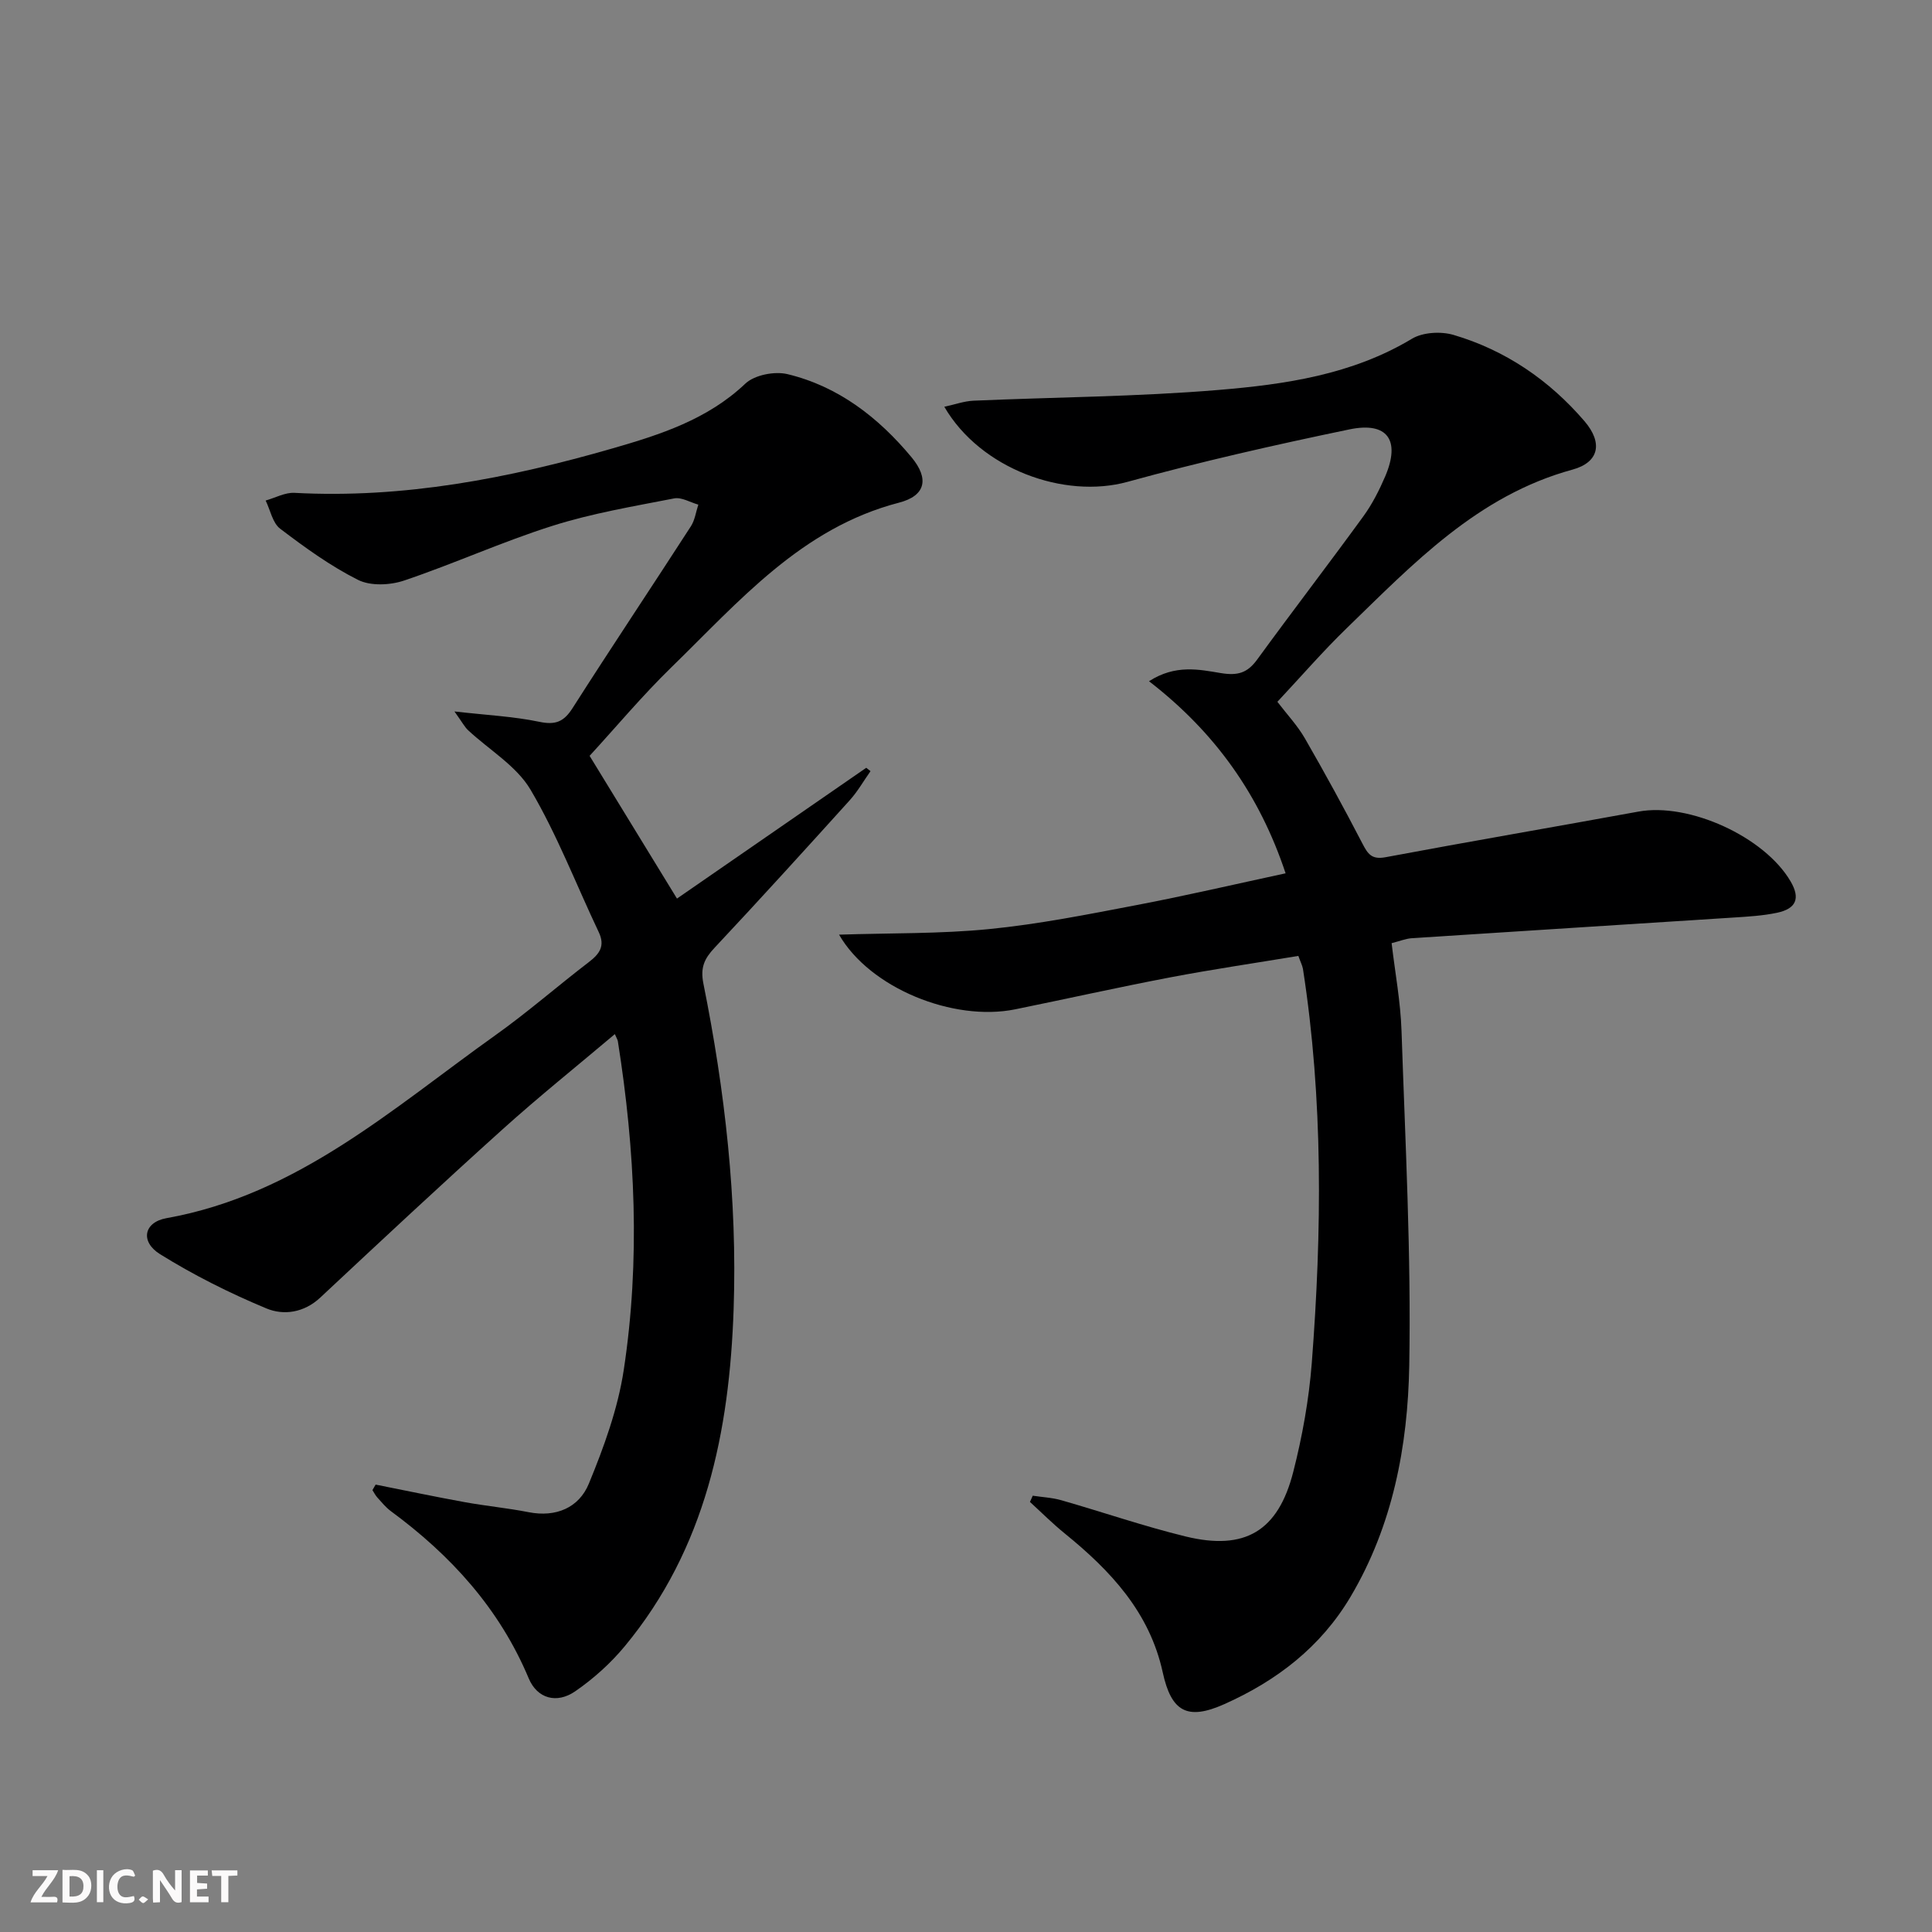 <svg enable-background="new 0 0 400 400" viewBox="0 0 400 400" xmlns="http://www.w3.org/2000/svg"><rect x="0" y="0" width="400" height="400" fill="#808080" stroke="none"/><g fill="#fbfafa"><path d="m37.59 393.81c-.92.31-1.52.05-2-.78-.7-1.2-1.52-2.34-2.47-3.78v4.59c-.55.03-.95.05-1.41.07-.03-.37-.06-.64-.06-.91 0-1.91 0-3.81 0-5.7 1.13-.41 1.77-.03 2.29.91.62 1.11 1.38 2.14 2.31 3.19v-4.2h1.35v6.61z"/><path d="m12.94 393.88v-6.75c1.9.19 3.93-.54 5.37 1.29.8 1.01.78 2.88.03 3.97-1.37 1.97-3.4 1.51-5.4 1.49m1.45-1.22c2.04.12 2.92-.58 2.89-2.21-.03-1.51-.98-2.19-2.89-2z"/><path d="m11.81 393.87h-5.49c.68-2.18 2.47-3.48 3.51-5.45h-3.08v-1.21h5.29c-.71 2.13-2.44 3.48-3.47 5.51.86 0 1.63.04 2.39-.01.79-.05 1.14.21.85 1.16"/><path d="m39.33 393.86v-6.61h3.7v1.07h-2.22v1.52c.68.04 1.34.09 2.07.13v1.07c-.72.05-1.38.09-2.1.14v1.48h2.4v1.19h-3.85z"/><path d="m27.71 388.56c-1.15-.3-2.46-.61-3.1.64-.37.73-.41 1.93-.06 2.67.63 1.35 1.99.93 3.17.68.35.94-.01 1.32-.93 1.46-1.62.25-3.05-.27-3.76-1.48-.73-1.25-.6-3.03.31-4.17.88-1.11 2.71-1.7 4-1.16.32.13.44.74.65 1.12-.1.08-.19.16-.28.24"/><path d="m49.15 387.24v1.07c-.59.02-1.17.05-1.87.08v5.44h-1.48v-5.44h-1.85c-.05-.4-.08-.73-.13-1.15z"/><path d="m20.06 387.21h1.33v6.62h-1.33z"/><path d="m30.68 393.25c-.49.38-.8.79-1.05.76-.32-.05-.6-.45-.9-.7.26-.24.51-.64.8-.67.29-.04.62.3 1.15.61"/></g><path d="m268.81 197.91c-8.92 1.48-17.75 2.77-26.51 4.44-10.74 2.05-21.41 4.44-32.12 6.62-12.79 2.6-30.09-4.38-36.46-15.46 10.73-.35 20.99-.15 31.13-1.16 10.22-1.01 20.35-3.03 30.45-4.96 10.23-1.95 20.38-4.32 30.87-6.58-5.41-16.27-14.59-29.19-28.28-39.77 5.49-3.53 10.41-2.42 14.84-1.69 3.52.58 5.51 0 7.55-2.79 7.24-9.94 14.74-19.7 21.98-29.65 1.84-2.53 3.3-5.41 4.54-8.3 3.18-7.46.49-11.35-7.41-9.71-15.41 3.2-30.78 6.68-45.95 10.86-13.1 3.61-30.43-2.66-37.93-15.54 2.2-.48 4.1-1.17 6.02-1.26 16.9-.74 33.86-.82 50.7-2.22 13.84-1.15 27.69-3.15 40.09-10.6 2.26-1.36 6-1.57 8.62-.8 10.77 3.18 19.81 9.36 27.11 17.86 3.85 4.49 3.04 8.52-2.49 10.03-19.62 5.36-32.94 19.45-46.77 32.86-4.89 4.74-9.36 9.91-14.32 15.21 1.99 2.61 4.15 4.9 5.68 7.55 4.14 7.18 8.12 14.46 11.93 21.81 1.12 2.16 1.92 3.35 4.77 2.82 17.44-3.27 34.93-6.26 52.38-9.45 10.43-1.91 26.1 5.19 31.51 14.48 2.01 3.45 1.19 5.62-2.83 6.47-2.91.61-5.92.79-8.89.98-22.22 1.44-44.44 2.83-66.66 4.28-1.29.08-2.55.61-4.24 1.03.71 6.08 1.85 12.11 2.05 18.17.78 23.1 2.01 46.23 1.6 69.32-.3 16.61-3.4 33.05-12.14 47.81-6.19 10.45-15.33 17.43-26.16 22.26-7.68 3.43-10.97 1.54-12.74-6.59-2.72-12.46-10.81-21.06-20.27-28.74-2.52-2.04-4.82-4.35-7.22-6.54.19-.43.39-.86.58-1.29 1.97.3 3.99.39 5.89.93 8.6 2.46 17.08 5.39 25.76 7.51 12.28 2.99 19.16-1.09 22.29-13.39 1.88-7.36 3.24-14.95 3.83-22.52 2.1-27.25 2.38-54.5-1.83-81.62-.15-.76-.54-1.5-.95-2.67z" fill="#000001"/><path d="m77.77 307.37c6.14 1.22 12.27 2.51 18.42 3.63 4.4.8 8.87 1.22 13.25 2.08 5.71 1.12 10.43-.95 12.47-5.89 3.12-7.58 6.01-15.51 7.23-23.55 3.45-22.69 2.37-45.44-1.22-68.07-.05-.3-.23-.57-.62-1.47-7.86 6.64-15.74 12.95-23.23 19.7-12.73 11.46-25.25 23.15-37.76 34.85-3.38 3.16-7.6 3.73-11.17 2.24-7.59-3.16-15.04-6.89-22.01-11.23-4.15-2.59-3.36-6.61 1.33-7.45 27.11-4.84 46.87-22.76 68.16-37.92 6.64-4.73 12.79-10.12 19.27-15.08 2.23-1.71 3.45-3.34 2.07-6.23-4.68-9.86-8.61-20.15-14.13-29.5-2.91-4.92-8.55-8.22-12.92-12.3-.7-.65-1.16-1.56-2.82-3.88 6.75.77 12.25 1.03 17.56 2.14 3.34.7 5.07.02 6.89-2.83 8.05-12.62 16.37-25.06 24.49-37.63.84-1.29 1.05-2.99 1.55-4.5-1.68-.47-3.48-1.59-5.01-1.29-8.44 1.65-16.99 3.08-25.16 5.67-10.41 3.29-20.4 7.85-30.76 11.34-2.89.97-6.93 1.16-9.52-.14-5.72-2.87-11.01-6.71-16.13-10.6-1.57-1.19-2.03-3.85-3-5.83 1.99-.56 4.02-1.7 5.98-1.59 22.55 1.21 44.35-3.01 65.83-9.2 9.88-2.85 19.65-5.97 27.5-13.41 1.9-1.8 6.06-2.61 8.72-1.97 10.54 2.53 18.84 8.98 25.66 17.17 3.76 4.51 2.93 8.02-2.56 9.44-20.19 5.24-33.07 20.4-47.06 34.02-6.06 5.9-11.51 12.42-17 18.4 6.11 9.99 11.98 19.57 18.09 29.55 12.74-8.81 25.97-17.94 39.19-27.08.29.23.59.47.88.7-1.42 2.01-2.65 4.19-4.29 6.01-9.26 10.25-18.55 20.48-28 30.56-2.12 2.26-2.97 4.09-2.31 7.41 4.47 22.22 7.03 44.7 6.26 67.38-.86 25.36-5.78 49.6-22.56 69.84-2.93 3.53-6.48 6.72-10.26 9.32-3.8 2.61-7.84 1.51-9.6-2.68-6.06-14.46-16.11-25.47-28.53-34.62-1.06-.78-1.92-1.85-2.81-2.83-.41-.45-.69-1.03-1.02-1.54.23-.4.45-.77.66-1.14z" fill="#000001"/></svg>